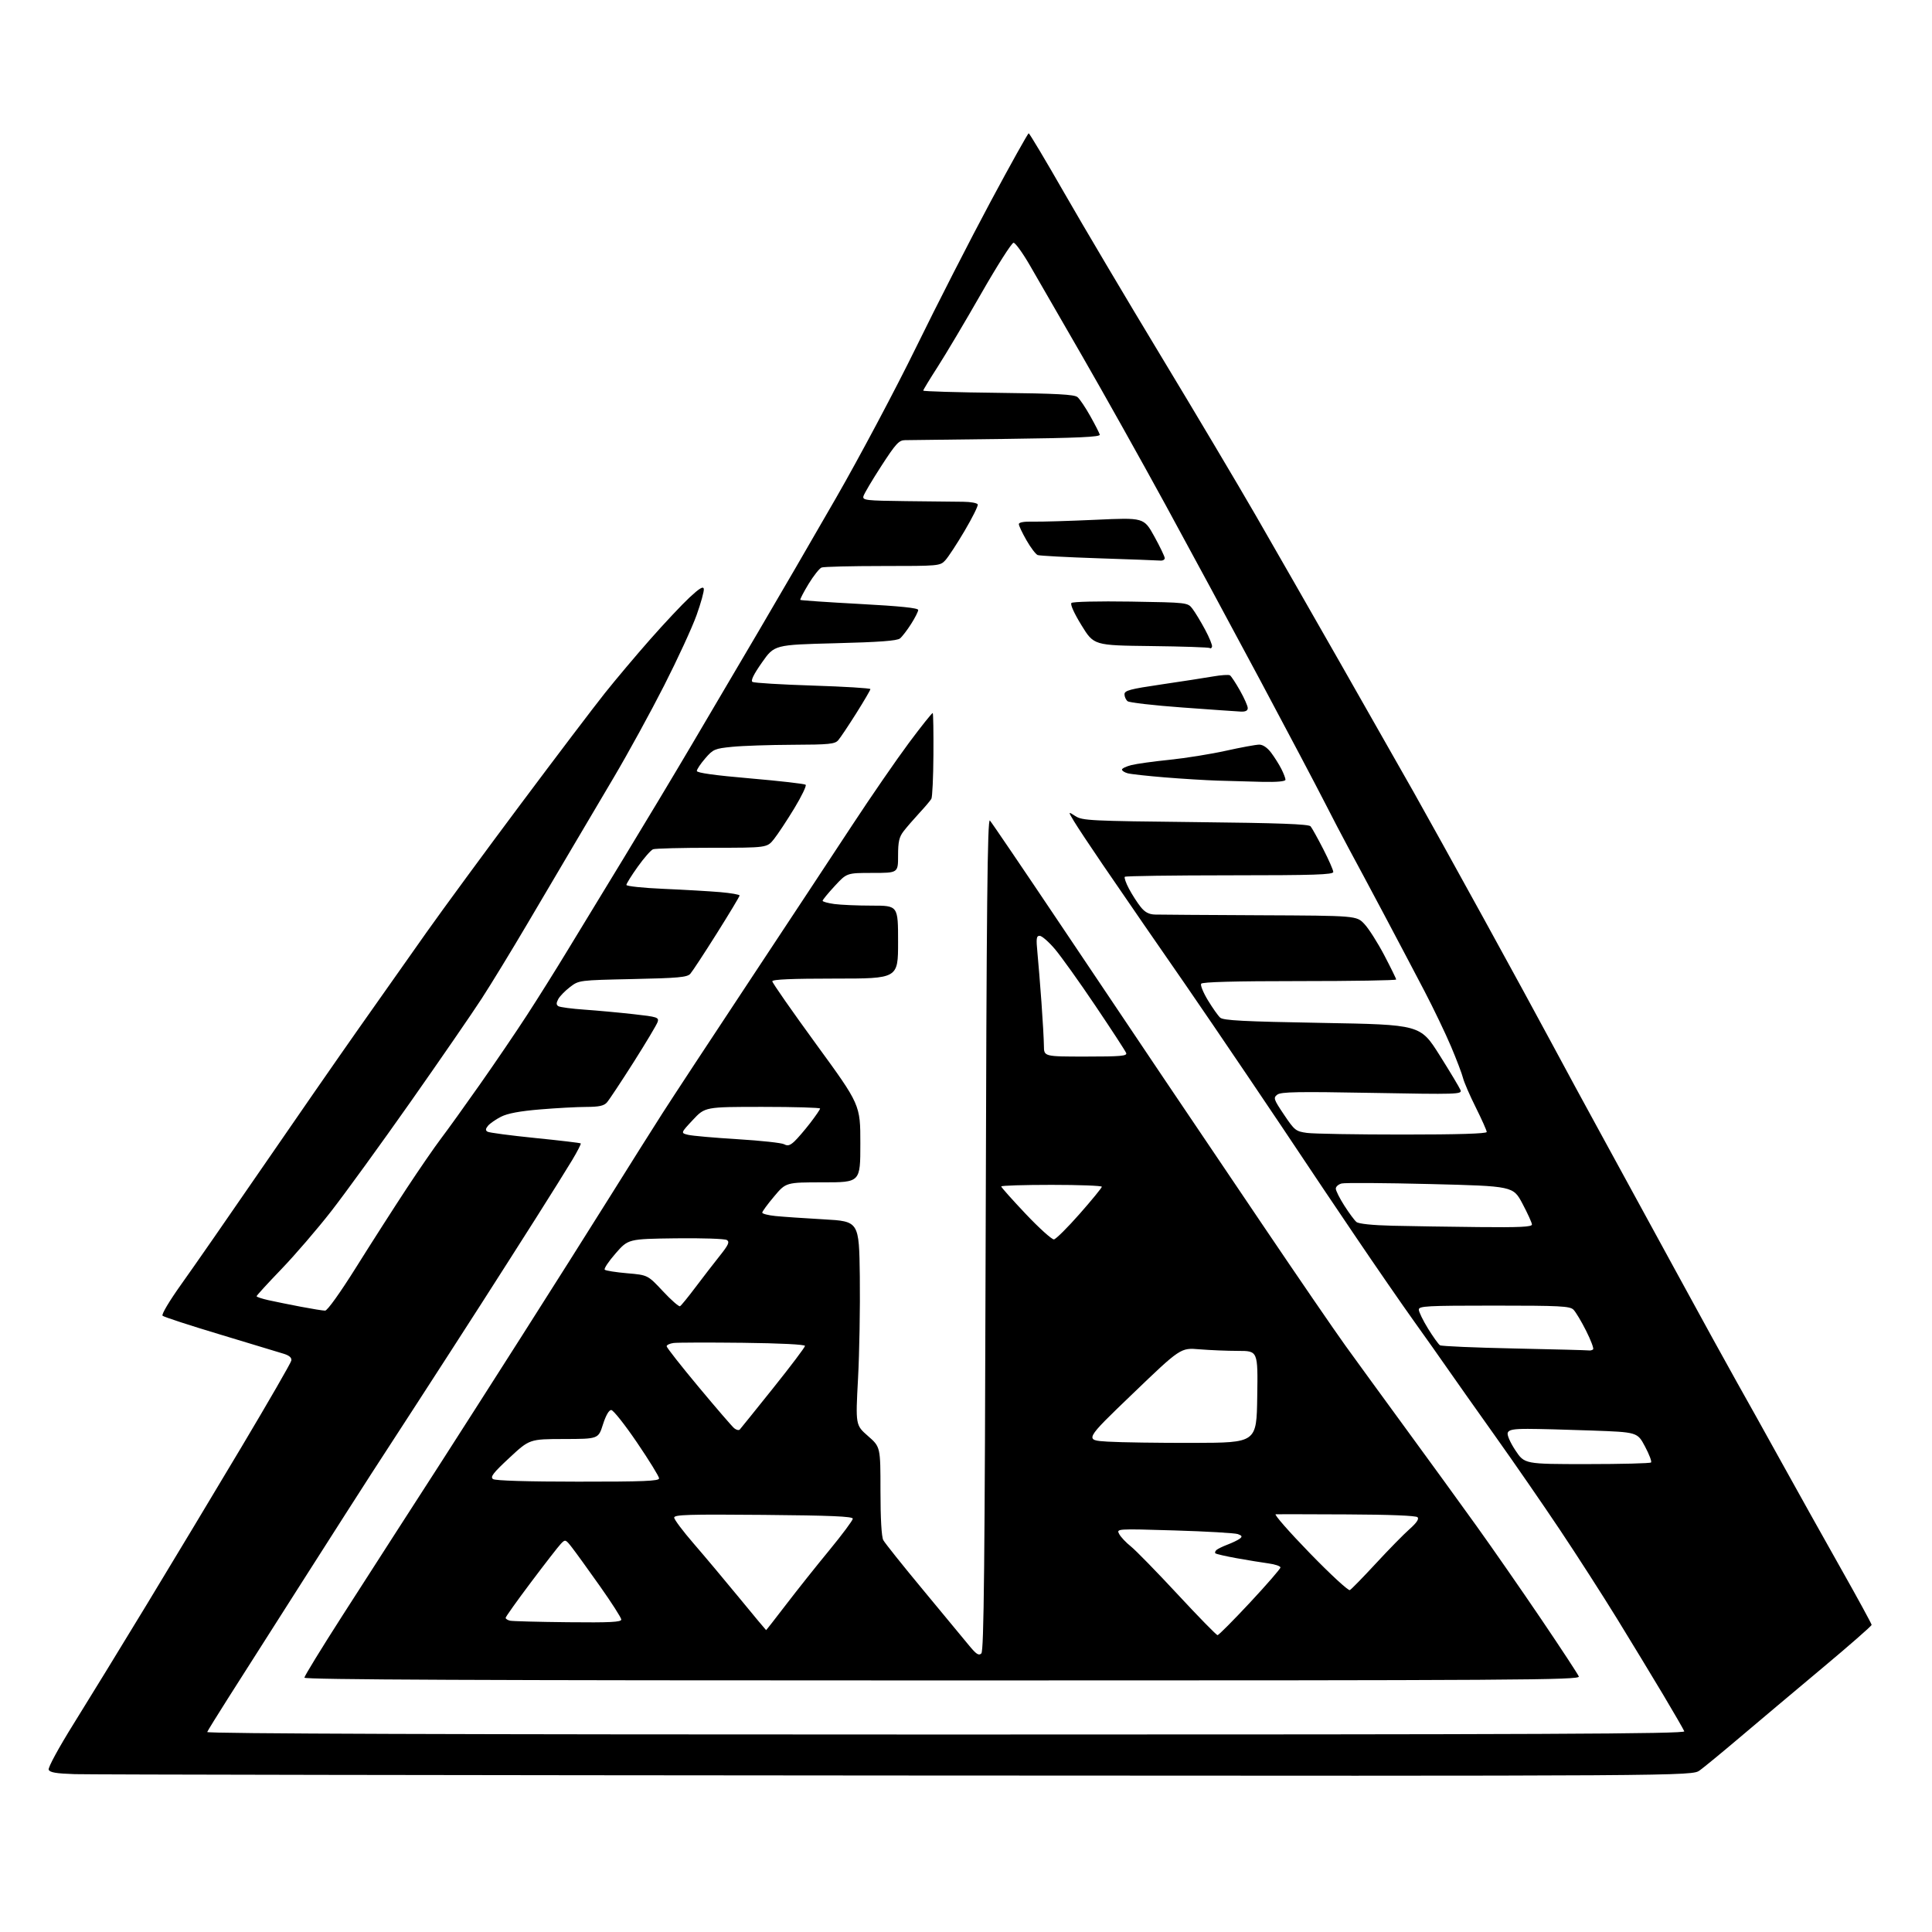 <?xml version="1.0" encoding="UTF-8" standalone="no"?>
<svg 
  version="1.1" 
  xmlns="http://www.w3.org/2000/svg" 
  xmlns:xlink="http://www.w3.org/1999/xlink" 
  xmlns:svg="http://www.w3.org/2000/svg"
  xmlns:rdf="http://www.w3.org/1999/02/22-rdf-syntax-ns#"
  xmlns:cc="http://creativecommons.org/ns#"
  xmlns:dc="http://purl.org/dc/elements/1.1/"
  viewBox="0 0 768 768"
  width="768"
  height="768"
>
<style>svg {background-color: white; }</style>"
<path stroke="none" fill="black" fill-rule="evenodd" d="M356.03,705.79C181.94,705.68 35.09,705.43 29.70,705.25C22.29,705.01 19.77,704.57 19.35,703.48C19.04,702.65 23.34,694.74 29.31,685.17C35.09,675.90 48.13,654.63 58.28,637.91C68.43,621.18 85.46,592.88 96.12,575.00C106.78,557.12 115.64,541.76 115.81,540.85C116.01,539.73 115.05,538.85 112.81,538.15C110.99,537.57 99.60,534.13 87.50,530.49C75.40,526.86 65.11,523.50 64.62,523.02C64.12,522.52 67.38,517.07 72.20,510.32C76.85,503.82 91.16,483.20 104.01,464.50C116.86,445.80 134.17,420.82 142.49,409.00C150.80,397.18 162.98,379.91 169.55,370.62C176.12,361.34 192.97,338.39 207.00,319.62C221.03,300.85 236.06,281.03 240.42,275.56C244.77,270.10 252.92,260.43 258.53,254.07C264.14,247.70 271.15,240.25 274.10,237.50C278.02,233.85 279.55,232.93 279.77,234.08C279.94,234.95 278.64,239.68 276.88,244.58C275.12,249.49 269.33,262.05 264.01,272.50C258.70,282.95 249.70,299.38 244.01,309.00C238.33,318.62 230.88,331.23 227.46,337.00C224.04,342.77 216.08,356.27 209.76,367.00C203.44,377.73 195.20,391.23 191.45,397.00C187.71,402.77 175.00,421.23 163.21,438.00C151.42,454.77 137.24,474.31 131.71,481.42C126.17,488.53 117.22,498.93 111.82,504.54C106.42,510.15 102.00,514.98 102.00,515.27C102.00,515.56 104.14,516.27 106.75,516.85C109.36,517.43 115.14,518.60 119.60,519.45C124.05,520.30 128.39,521.00 129.24,521.00C130.14,521.00 135.22,513.90 141.58,503.75C147.52,494.26 156.53,480.20 161.59,472.50C166.66,464.80 172.86,455.80 175.37,452.50C177.88,449.20 184.84,439.52 190.82,431.00C196.81,422.48 205.22,410.10 209.50,403.50C213.79,396.90 220.98,385.43 225.48,378.00C229.98,370.57 240.12,353.93 248.00,341.00C255.88,328.07 268.03,307.82 275.00,296.00C281.97,284.18 293.89,263.93 301.51,251.00C309.12,238.07 322.98,214.22 332.30,198.00C341.63,181.78 355.98,154.78 364.19,138.00C372.40,121.22 385.69,95.24 393.72,80.25C401.76,65.26 408.60,53.00 408.92,53.00C409.24,53.00 415.62,63.69 423.10,76.75C430.58,89.81 447.82,118.90 461.41,141.38C475.00,163.86 491.99,192.44 499.17,204.88C506.34,217.32 521.45,243.70 532.74,263.50C544.03,283.30 557.20,306.48 562.02,315.00C566.83,323.52 579.30,346.02 589.73,365.00C600.17,383.98 612.43,406.48 616.99,415.00C621.55,423.52 630.34,439.73 636.52,451.00C642.70,462.27 655.97,486.57 666.00,505.00C676.04,523.42 687.05,543.45 690.47,549.50C693.89,555.55 701.80,569.73 708.03,581.00C714.26,592.27 724.90,611.32 731.68,623.33C738.46,635.33 744.00,645.49 744.00,645.91C744.00,646.33 735.11,654.11 724.25,663.19C713.39,672.28 698.72,684.62 691.65,690.61C684.58,696.60 677.39,702.51 675.68,703.75C672.56,706.00 672.56,706.00 356.03,705.79zM376.00,689.50C614.05,689.50 669.93,689.26 669.53,688.22C669.26,687.52 665.50,681.00 661.16,673.72C656.82,666.45 648.56,652.84 642.81,643.48C637.05,634.12 626.83,618.22 620.10,608.15C613.37,598.08 601.71,581.19 594.18,570.62C586.66,560.05 578.25,548.15 575.50,544.18C572.75,540.21 566.72,531.68 562.10,525.23C557.48,518.78 546.90,503.46 538.60,491.18C530.29,478.90 521.02,465.11 518.00,460.54C514.98,455.96 505.25,441.48 496.39,428.36C487.53,415.24 476.23,398.65 471.29,391.50C466.35,384.35 458.88,373.55 454.69,367.50C450.51,361.45 443.09,350.65 438.22,343.50C433.34,336.35 428.27,328.70 426.95,326.50C424.55,322.50 424.55,322.50 427.48,324.41C430.23,326.20 433.27,326.35 475.20,326.80C508.28,327.15 520.25,327.59 520.98,328.48C521.53,329.13 523.78,333.18 525.99,337.48C528.19,341.77 530.00,345.88 530.00,346.61C530.00,347.70 522.47,347.94 488.85,347.95C466.22,347.96 447.44,348.22 447.13,348.54C446.82,348.85 447.56,351.00 448.79,353.30C450.02,355.61 452.09,358.84 453.39,360.47C455.12,362.64 456.67,363.47 459.13,363.55C460.98,363.60 479.77,363.73 500.88,363.83C539.26,364.00 539.26,364.00 542.38,367.32C544.10,369.15 547.64,374.72 550.25,379.69C552.86,384.67 555.00,389.02 555.00,389.37C555.00,389.72 537.70,390.00 516.56,390.00C490.76,390.00 477.90,390.35 477.47,391.05C477.11,391.63 478.32,394.59 480.16,397.62C482.00,400.65 484.19,403.77 485.04,404.53C486.27,405.65 494.36,406.07 525.58,406.62C564.59,407.31 564.59,407.31 572.25,419.44C576.46,426.12 580.20,432.37 580.58,433.34C581.22,435.01 579.38,435.06 545.38,434.44C515.91,433.90 509.19,434.02 507.74,435.14C506.10,436.41 506.28,436.95 510.41,443.10C514.61,449.36 515.10,449.74 519.56,450.35C522.16,450.71 539.29,451.00 557.64,451.00C579.65,451.00 591.00,450.65 591.00,449.98C591.00,449.42 589.04,445.03 586.65,440.23C584.25,435.43 581.97,430.16 581.57,428.52C581.17,426.88 579.03,421.25 576.82,416.02C574.60,410.78 569.85,400.88 566.26,394.00C562.67,387.12 555.43,373.40 550.18,363.50C544.92,353.60 538.66,341.90 536.27,337.50C533.89,333.10 529.42,324.55 526.34,318.50C523.26,312.45 511.74,290.62 500.72,270.00C489.70,249.38 472.82,218.10 463.21,200.50C453.60,182.90 438.73,156.35 430.17,141.50C421.61,126.65 412.27,110.45 409.40,105.50C406.54,100.55 403.61,96.50 402.90,96.50C402.18,96.50 396.40,105.58 390.05,116.68C383.70,127.79 375.91,140.89 372.75,145.80C369.59,150.71 367.00,154.97 367.00,155.27C367.00,155.58 380.43,155.97 396.85,156.16C419.99,156.42 427.06,156.80 428.31,157.85C429.21,158.59 431.49,161.98 433.39,165.38C435.30,168.78 437.00,172.11 437.18,172.78C437.42,173.71 428.72,174.10 400.00,174.47C379.38,174.73 361.26,174.95 359.73,174.97C357.34,175.00 356.09,176.36 350.33,185.25C346.68,190.89 343.48,196.29 343.23,197.25C342.80,198.86 344.14,199.02 360.13,199.21C369.69,199.33 379.93,199.44 382.91,199.46C385.88,199.48 388.47,199.96 388.67,200.53C388.86,201.10 386.51,205.83 383.44,211.03C380.37,216.24 376.91,221.51 375.75,222.75C373.69,224.96 373.20,225.00 350.91,225.00C338.40,225.00 327.46,225.27 326.59,225.60C325.73,225.94 323.39,228.89 321.40,232.16C319.41,235.44 317.95,238.28 318.14,238.47C318.34,238.66 328.96,239.39 341.75,240.08C357.75,240.94 365.00,241.68 365.00,242.47C365.00,243.10 363.73,245.61 362.17,248.05C360.61,250.50 358.63,253.08 357.76,253.79C356.62,254.73 349.54,255.26 332.01,255.70C307.83,256.32 307.83,256.32 302.90,263.34C299.56,268.10 298.34,270.59 299.13,271.08C299.77,271.47 310.58,272.13 323.15,272.53C335.72,272.93 346.00,273.56 346.00,273.93C346.00,274.30 343.47,278.63 340.37,283.55C337.27,288.47 334.05,293.29 333.21,294.25C331.88,295.78 329.60,296.01 315.10,296.06C305.97,296.10 295.17,296.46 291.09,296.87C284.11,297.56 283.48,297.83 280.34,301.47C278.50,303.59 277.00,305.84 277.00,306.47C277.00,307.22 284.15,308.22 298.25,309.43C309.94,310.44 319.84,311.57 320.26,311.95C320.68,312.32 318.64,316.56 315.72,321.37C312.80,326.18 309.17,331.66 307.66,333.56C304.91,337.00 304.91,337.00 283.04,337.00C271.01,337.00 260.46,337.27 259.60,337.60C258.74,337.93 256.00,341.05 253.52,344.53C251.03,348.01 249.00,351.27 249.00,351.77C249.00,352.28 255.64,352.98 263.75,353.33C271.86,353.68 281.99,354.27 286.25,354.63C290.51,355.00 294.00,355.60 294.00,355.98C294.00,356.35 289.91,363.15 284.92,371.08C279.93,379.01 275.19,386.23 274.39,387.12C273.15,388.48 269.59,388.81 251.54,389.19C230.15,389.65 230.15,389.65 226.59,392.36C224.63,393.86 222.52,396.02 221.91,397.17C221.08,398.73 221.09,399.44 221.97,399.98C222.62,400.38 227.28,401.00 232.33,401.35C237.37,401.70 246.12,402.51 251.77,403.14C261.24,404.19 262.00,404.43 261.43,406.22C261.09,407.28 256.76,414.53 251.81,422.33C246.86,430.12 242.11,437.29 241.25,438.25C240.07,439.58 238.10,440.00 233.10,440.02C229.47,440.02 221.20,440.47 214.73,441.01C206.63,441.68 201.77,442.59 199.16,443.92C197.07,444.98 194.75,446.60 194.00,447.50C192.99,448.72 192.93,449.34 193.78,449.86C194.41,450.26 202.93,451.38 212.71,452.37C222.49,453.35 230.65,454.32 230.85,454.52C231.05,454.72 229.51,457.72 227.43,461.19C225.34,464.66 218.93,474.93 213.18,484.00C207.43,493.07 197.52,508.60 191.17,518.50C184.82,528.40 173.35,546.17 165.68,558.00C158.02,569.83 149.84,582.42 147.51,586.00C145.18,589.58 133.23,608.25 120.96,627.50C108.69,646.75 95.08,668.12 90.71,675.00C86.34,681.88 82.59,687.95 82.37,688.50C82.11,689.17 180.39,689.50 376.00,689.50zM374.61,668.00C190.68,668.00 121.00,667.70 121.00,666.90C121.00,666.29 127.82,655.16 136.17,642.15C144.51,629.14 154.10,614.23 157.48,609.00C160.87,603.77 168.85,591.40 175.21,581.50C181.58,571.60 196.17,548.77 207.64,530.76C219.11,512.75 234.76,488.00 242.41,475.76C250.06,463.52 259.48,448.55 263.36,442.50C267.24,436.45 282.76,412.82 297.87,390.00C312.97,367.18 331.38,339.27 338.78,328.00C346.18,316.73 356.32,302.01 361.32,295.29C366.32,288.57 370.58,283.25 370.78,283.45C370.99,283.65 371.11,291.12 371.05,300.04C371.00,308.96 370.63,316.84 370.23,317.55C369.83,318.25 367.69,320.78 365.48,323.16C363.27,325.55 360.45,328.80 359.23,330.38C357.42,332.73 357.00,334.57 357.00,340.13C357.00,347.00 357.00,347.00 346.81,347.00C336.62,347.00 336.62,347.00 331.81,352.21C329.16,355.07 327.00,357.71 327.00,358.07C327.00,358.43 329.09,359.01 331.64,359.36C334.19,359.71 340.94,360.00 346.64,360.00C357.00,360.00 357.00,360.00 357.00,374.50C357.00,389.00 357.00,389.00 332.00,389.00C314.73,389.00 307.00,389.33 307.00,390.08C307.00,390.68 314.88,401.97 324.50,415.17C342.00,439.17 342.00,439.17 342.00,454.59C342.00,470.00 342.00,470.00 327.22,470.00C312.43,470.00 312.43,470.00 307.72,475.61C305.12,478.69 303.00,481.59 303.00,482.04C303.00,482.49 305.36,483.10 308.25,483.39C311.14,483.68 319.80,484.28 327.50,484.71C341.50,485.50 341.50,485.50 341.79,507.50C341.94,519.60 341.63,537.83 341.08,548.00C340.09,566.50 340.09,566.50 345.04,570.84C350.00,575.18 350.00,575.18 350.00,592.66C350.00,603.61 350.42,610.91 351.12,612.22C351.73,613.37 358.82,622.24 366.87,631.94C374.91,641.64 383.15,651.58 385.16,654.04C388.09,657.61 389.08,658.25 390.10,657.26C391.12,656.28 391.46,622.81 391.82,490.43C392.17,359.16 392.52,325.11 393.50,326.17C394.17,326.90 406.80,345.50 421.55,367.50C436.30,389.50 454.73,416.95 462.51,428.50C470.29,440.05 488.03,466.33 501.92,486.91C515.82,507.49 530.62,529.09 534.82,534.91C539.01,540.73 549.86,555.62 558.91,568.00C567.97,580.38 580.55,597.70 586.86,606.50C593.18,615.30 604.79,632.03 612.68,643.68C620.56,655.33 627.28,665.57 627.61,666.43C628.16,667.85 604.65,668.00 374.61,668.00zM484.00,650.00C484.44,650.00 490.24,644.16 496.90,637.03C503.55,629.89 509.00,623.62 509.00,623.09C509.00,622.56 506.86,621.83 504.25,621.48C501.64,621.13 495.93,620.19 491.57,619.41C487.21,618.62 483.41,617.75 483.14,617.47C482.86,617.19 483.05,616.60 483.57,616.14C484.08,615.69 486.07,614.72 488.00,613.99C489.93,613.26 492.10,612.20 492.84,611.64C493.91,610.82 493.75,610.45 492.08,609.83C490.92,609.41 479.58,608.75 466.87,608.37C443.76,607.68 443.76,607.68 444.90,609.81C445.53,610.99 447.61,613.20 449.53,614.72C451.45,616.25 459.81,624.81 468.11,633.75C476.40,642.69 483.55,650.00 484.00,650.00zM304.54,648.00C304.63,648.00 308.23,643.39 312.55,637.75C316.86,632.11 324.58,622.41 329.70,616.20C334.81,609.98 339.00,604.36 339.00,603.70C339.00,602.80 330.25,602.42 303.50,602.19C273.72,601.93 268.00,602.10 268.00,603.27C268.00,604.03 271.49,608.68 275.75,613.60C280.01,618.52 288.20,628.27 293.94,635.27C299.68,642.27 304.46,648.00 304.54,648.00zM225.75,644.86C242.57,645.04 246.99,644.81 246.97,643.79C246.96,643.08 243.12,637.10 238.46,630.50C233.79,623.90 228.80,616.99 227.36,615.15C224.84,611.90 224.70,611.86 222.98,613.65C222.00,614.67 216.65,621.55 211.10,628.94C205.54,636.33 201.00,642.71 201.00,643.12C201.00,643.52 201.79,644.03 202.75,644.25C203.71,644.47 214.06,644.74 225.75,644.86zM536.59,632.09C537.19,631.77 541.84,627.00 546.93,621.50C552.01,616.00 558.05,609.84 560.34,607.82C563.13,605.35 564.17,603.80 563.50,603.12C562.88,602.49 552.23,602.07 535.50,602.00C520.65,601.93 507.88,601.91 507.11,601.94C506.35,601.97 512.42,608.90 520.61,617.34C528.80,625.78 535.99,632.42 536.59,632.09zM229.75,588.98C255.83,589.00 262.00,588.75 262.00,587.68C262.00,586.95 258.05,580.54 253.22,573.43C248.39,566.32 243.78,560.50 242.97,560.50C242.06,560.50 240.81,562.69 239.68,566.25C237.86,572.00 237.86,572.00 224.18,572.03C210.50,572.06 210.50,572.06 202.50,579.50C195.97,585.57 194.78,587.13 196.00,587.96C196.93,588.59 209.67,588.98 229.75,588.98zM630.84,582.00C644.50,582.00 655.96,581.71 656.31,581.35C656.67,581.00 655.59,578.14 653.92,575.01C650.89,569.31 650.89,569.31 632.78,568.66C622.83,568.30 611.36,568.00 607.31,568.00C601.61,568.00 599.80,568.35 599.35,569.53C599.01,570.41 600.32,573.41 602.39,576.53C606.02,582.00 606.02,582.00 630.84,582.00zM474.50,573.57C499.50,573.50 499.50,573.50 499.77,555.25C500.05,537.00 500.05,537.00 492.17,537.00C487.84,537.00 480.93,536.71 476.81,536.37C469.31,535.73 469.31,535.73 450.17,554.12C431.03,572.50 431.03,572.50 440.27,573.07C445.34,573.38 460.75,573.60 474.50,573.57zM294.08,568.25C294.46,567.84 300.44,560.41 307.38,551.74C314.32,543.07 320.00,535.54 320.00,535.02C320.00,534.45 310.06,533.95 295.25,533.78C281.64,533.63 269.26,533.66 267.75,533.86C266.24,534.06 265.00,534.65 265.00,535.16C265.00,535.67 270.70,542.93 277.67,551.29C284.64,559.66 291.02,567.06 291.86,567.75C292.71,568.44 293.70,568.67 294.08,568.25zM631.58,536.82C632.18,536.92 632.95,536.72 633.29,536.38C633.63,536.04 632.37,532.72 630.50,529.00C628.63,525.28 626.37,521.51 625.48,520.62C624.06,519.20 620.17,519.00 593.93,519.00C567.17,519.00 564.00,519.17 564.00,520.60C564.00,521.48 565.65,524.87 567.67,528.15C569.69,531.42 571.83,534.40 572.42,534.77C573.01,535.14 586.33,535.72 602.00,536.04C617.67,536.37 630.99,536.72 631.58,536.82zM270.32,519.24C270.77,519.00 273.56,515.58 276.51,511.65C279.47,507.72 283.81,502.10 286.14,499.18C289.59,494.85 290.11,493.68 288.94,492.93C288.15,492.42 279.00,492.12 268.61,492.25C249.73,492.50 249.73,492.50 244.70,498.26C241.94,501.42 240.00,504.33 240.39,504.72C240.78,505.12 244.79,505.75 249.30,506.14C257.50,506.84 257.50,506.84 263.50,513.26C266.80,516.79 269.87,519.49 270.32,519.24zM418.96,492.68C419.76,492.57 424.37,487.99 429.21,482.49C434.04,477.00 438.00,472.16 438.00,471.75C438.00,471.34 429.00,471.00 418.00,471.00C407.00,471.00 398.00,471.28 398.00,471.63C398.00,471.98 402.39,476.90 407.75,482.57C413.11,488.23 418.16,492.78 418.96,492.68zM587.75,487.78C604.21,487.95 608.99,487.72 608.97,486.75C608.95,486.06 607.26,482.35 605.22,478.50C601.50,471.50 601.50,471.50 568.59,470.68C550.49,470.23 534.63,470.13 533.34,470.45C532.05,470.77 531.00,471.70 531.00,472.50C531.00,473.30 532.53,476.35 534.40,479.27C536.27,482.20 538.43,485.12 539.21,485.76C540.09,486.49 545.57,487.06 553.56,487.25C560.68,487.42 576.06,487.66 587.75,487.78zM315.80,453.72C317.06,452.53 319.87,449.26 322.05,446.44C324.22,443.62 326.00,441.02 326.00,440.66C326.00,440.30 315.71,440.00 303.14,440.00C280.27,440.00 280.27,440.00 275.42,445.19C270.56,450.39 270.56,450.39 273.53,451.11C275.16,451.51 284.02,452.29 293.22,452.85C302.41,453.41 310.73,454.31 311.72,454.86C313.08,455.63 314.04,455.36 315.80,453.72zM431.61,420.00C445.57,420.00 448.13,419.77 447.67,418.58C447.37,417.79 441.87,409.35 435.45,399.83C429.04,390.30 421.77,380.14 419.32,377.25C416.86,374.36 414.15,372.00 413.29,372.00C411.98,372.00 411.84,373.03 412.40,378.75C412.76,382.46 413.48,391.35 414.00,398.50C414.52,405.65 414.95,413.41 414.97,415.75C415.00,420.00 415.00,420.00 431.61,420.00zM501.75,310.80C496.66,310.68 488.68,310.47 484.00,310.31C479.32,310.16 469.88,309.58 463.00,309.02C456.12,308.46 449.49,307.73 448.25,307.39C447.01,307.05 446.00,306.39 446.00,305.92C446.00,305.46 447.69,304.65 449.75,304.13C451.81,303.61 458.68,302.66 465.00,302.02C471.32,301.37 481.40,299.75 487.38,298.42C493.37,297.09 499.31,296.00 500.58,296.00C502.03,296.00 503.81,297.22 505.33,299.25C506.67,301.04 508.49,303.94 509.38,305.70C510.27,307.46 511.00,309.37 511.00,309.95C511.00,310.62 507.67,310.93 501.75,310.80zM493.25,282.87C491.74,282.80 481.27,282.06 470.00,281.24C458.73,280.42 448.94,279.30 448.25,278.75C447.56,278.20 447.00,276.96 447.00,275.99C447.00,274.49 449.15,273.91 461.75,272.06C469.86,270.87 479.09,269.44 482.26,268.89C485.43,268.34 488.42,268.14 488.92,268.45C489.41,268.75 491.20,271.47 492.90,274.48C494.61,277.50 496.00,280.65 496.00,281.48C496.00,282.50 495.10,282.96 493.25,282.87zM481.80,257.09C481.61,257.66 481.23,257.89 480.94,257.61C480.66,257.32 470.16,256.97 457.62,256.82C434.83,256.55 434.83,256.55 429.92,248.57C426.98,243.80 425.37,240.23 425.91,239.69C426.42,239.18 436.71,238.94 449.47,239.14C472.12,239.51 472.12,239.51 474.03,242.00C475.08,243.38 477.34,247.10 479.04,250.28C480.75,253.46 481.99,256.52 481.80,257.09zM461.25,222.84C460.29,222.76 449.24,222.34 436.70,221.93C424.15,221.51 413.26,220.93 412.49,220.64C411.73,220.34 409.73,217.72 408.06,214.80C406.39,211.89 405.01,208.99 405.01,208.36C405.00,207.62 407.03,207.27 410.75,207.36C413.91,207.43 425.10,207.10 435.61,206.62C454.71,205.74 454.71,205.74 458.86,213.24C461.14,217.37 463.00,221.25 463.00,221.87C463.00,222.49 462.21,222.93 461.25,222.84z" />

</svg>